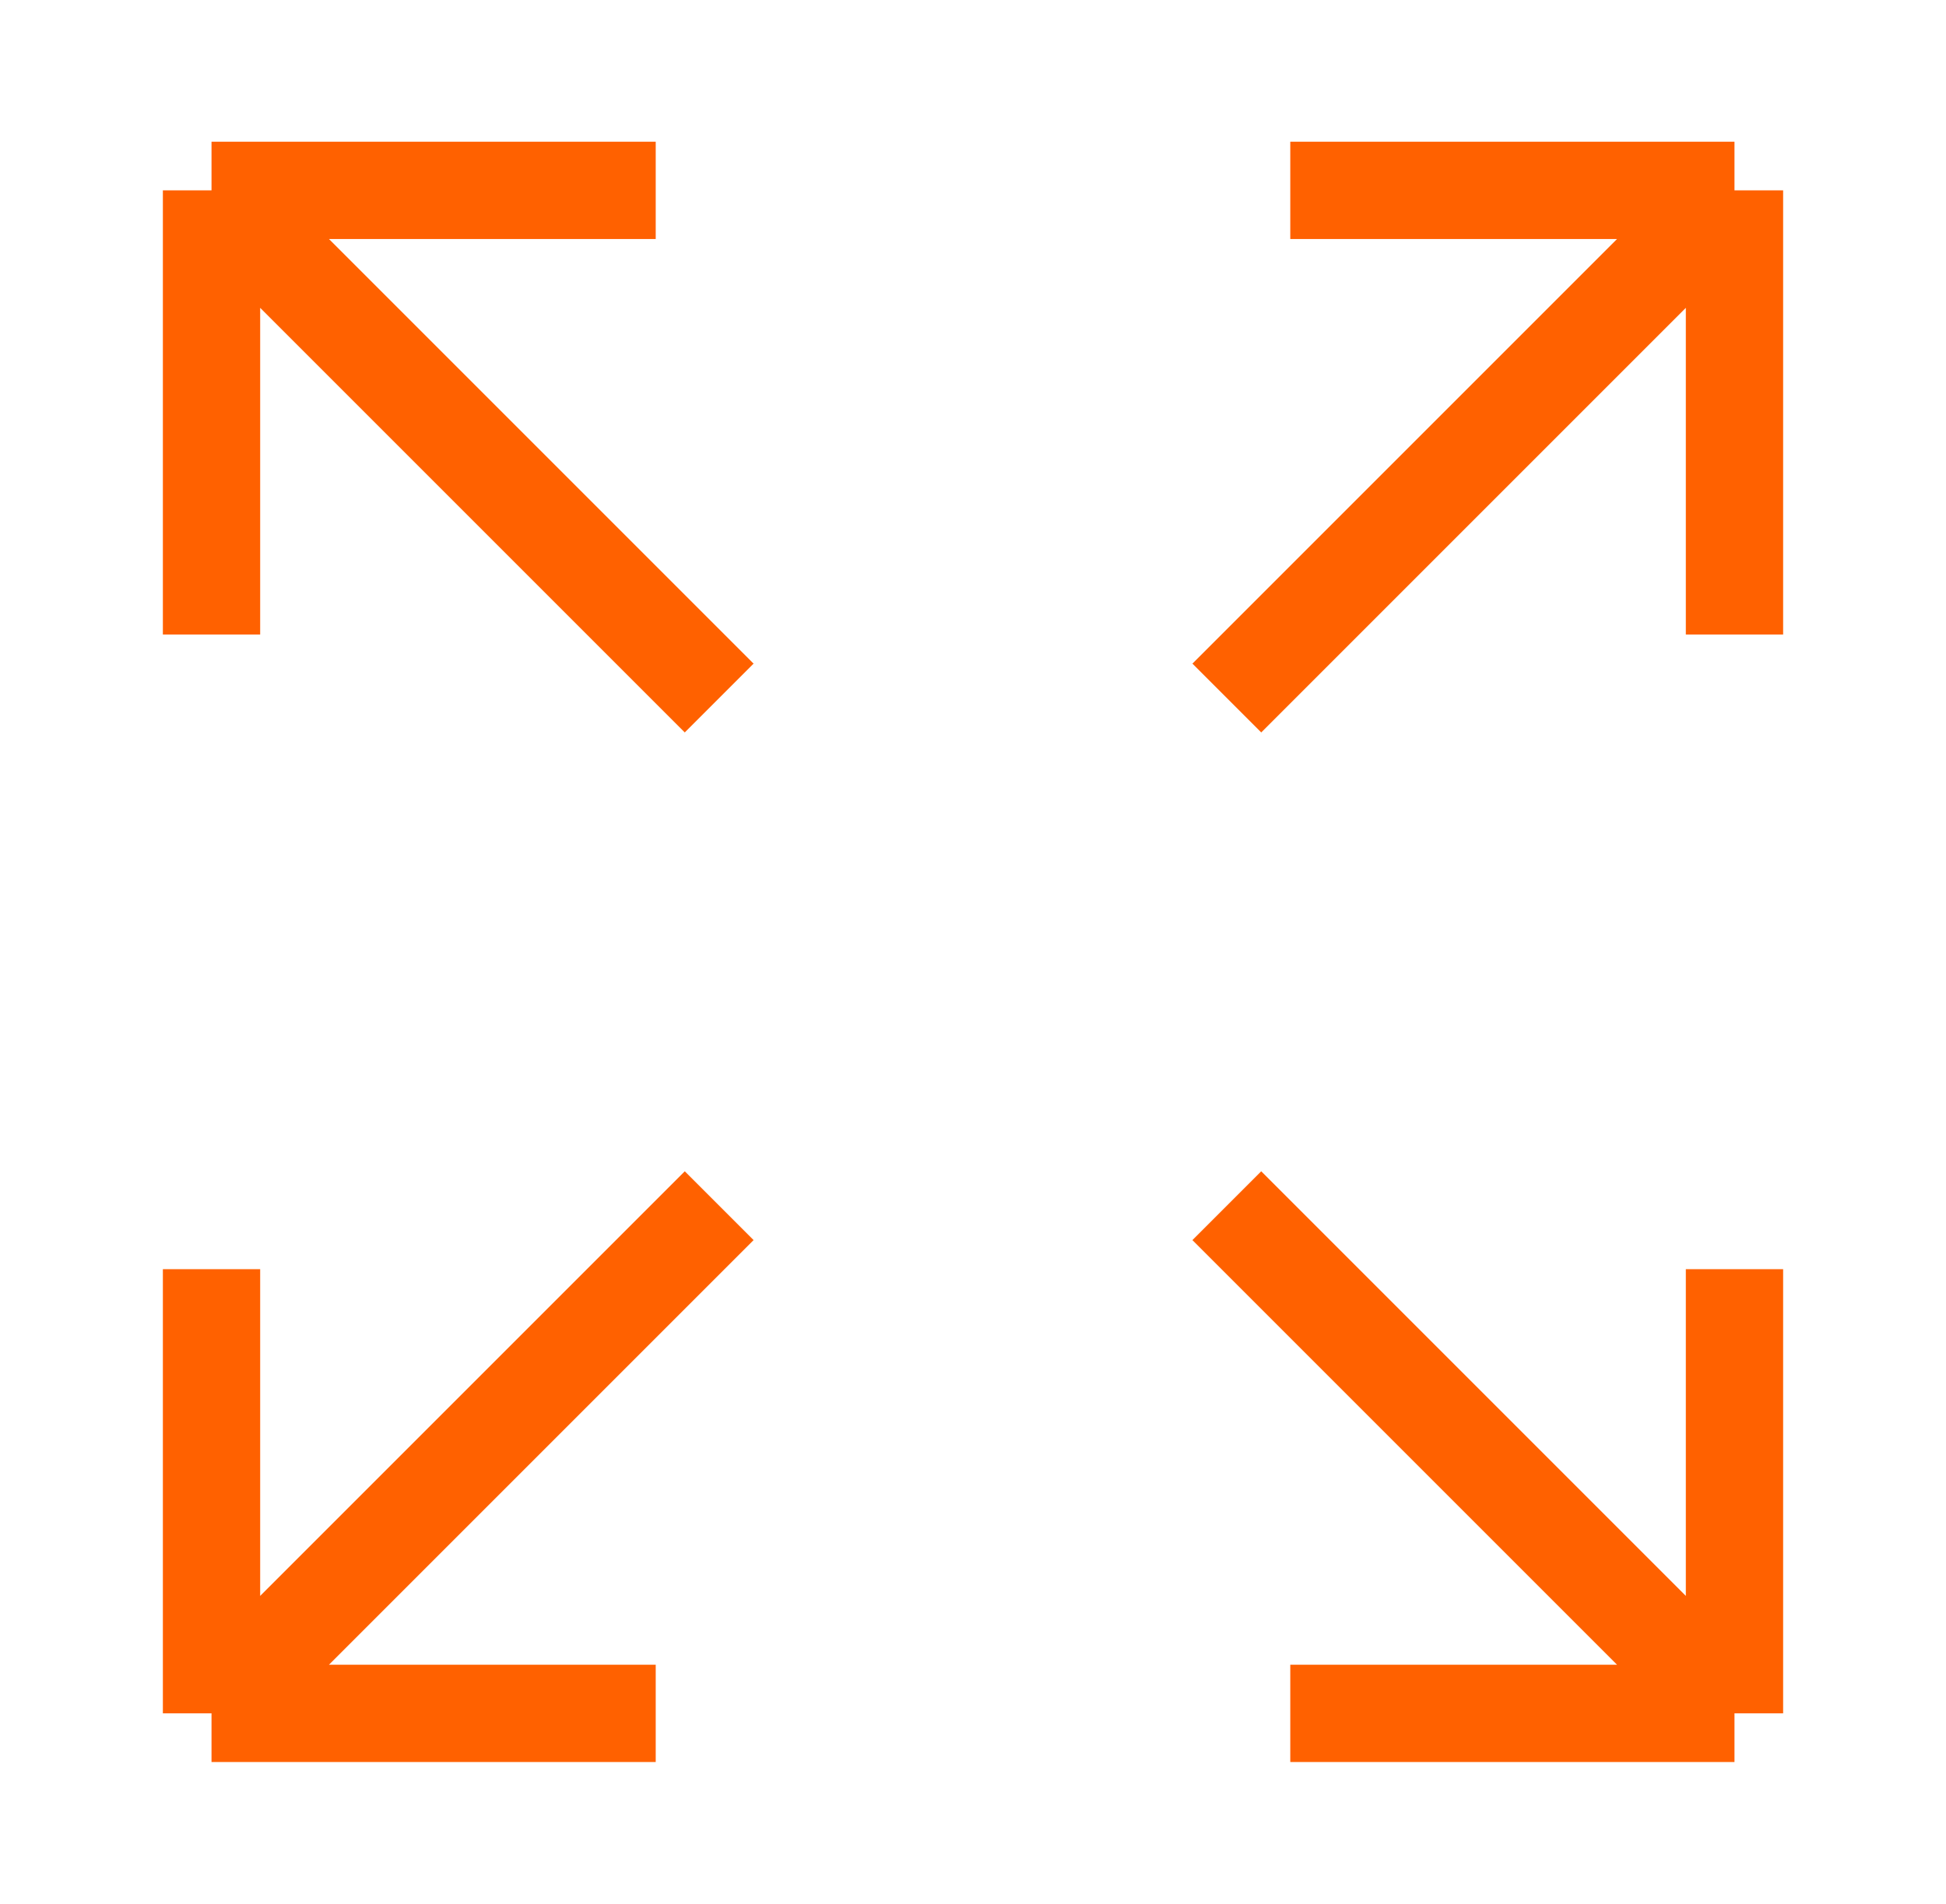 <?xml version="1.0" encoding="UTF-8"?>
<svg xmlns="http://www.w3.org/2000/svg" width="46" height="45" viewBox="0 0 46 45" fill="none">
  <path d="M41 40.5H30.5M41 40.5L41 30M41 40.5L29 28.5M30.5 4.5H41M41 4.5V15M41 4.5L29 16.5M15.5 4.5H5M5 4.5V15M5 4.5L17 16.5M5 30V40.5M5 40.5H15.5M5 40.5L17 28.5" stroke="#FF6100" stroke-width="2.3"></path>
</svg>
